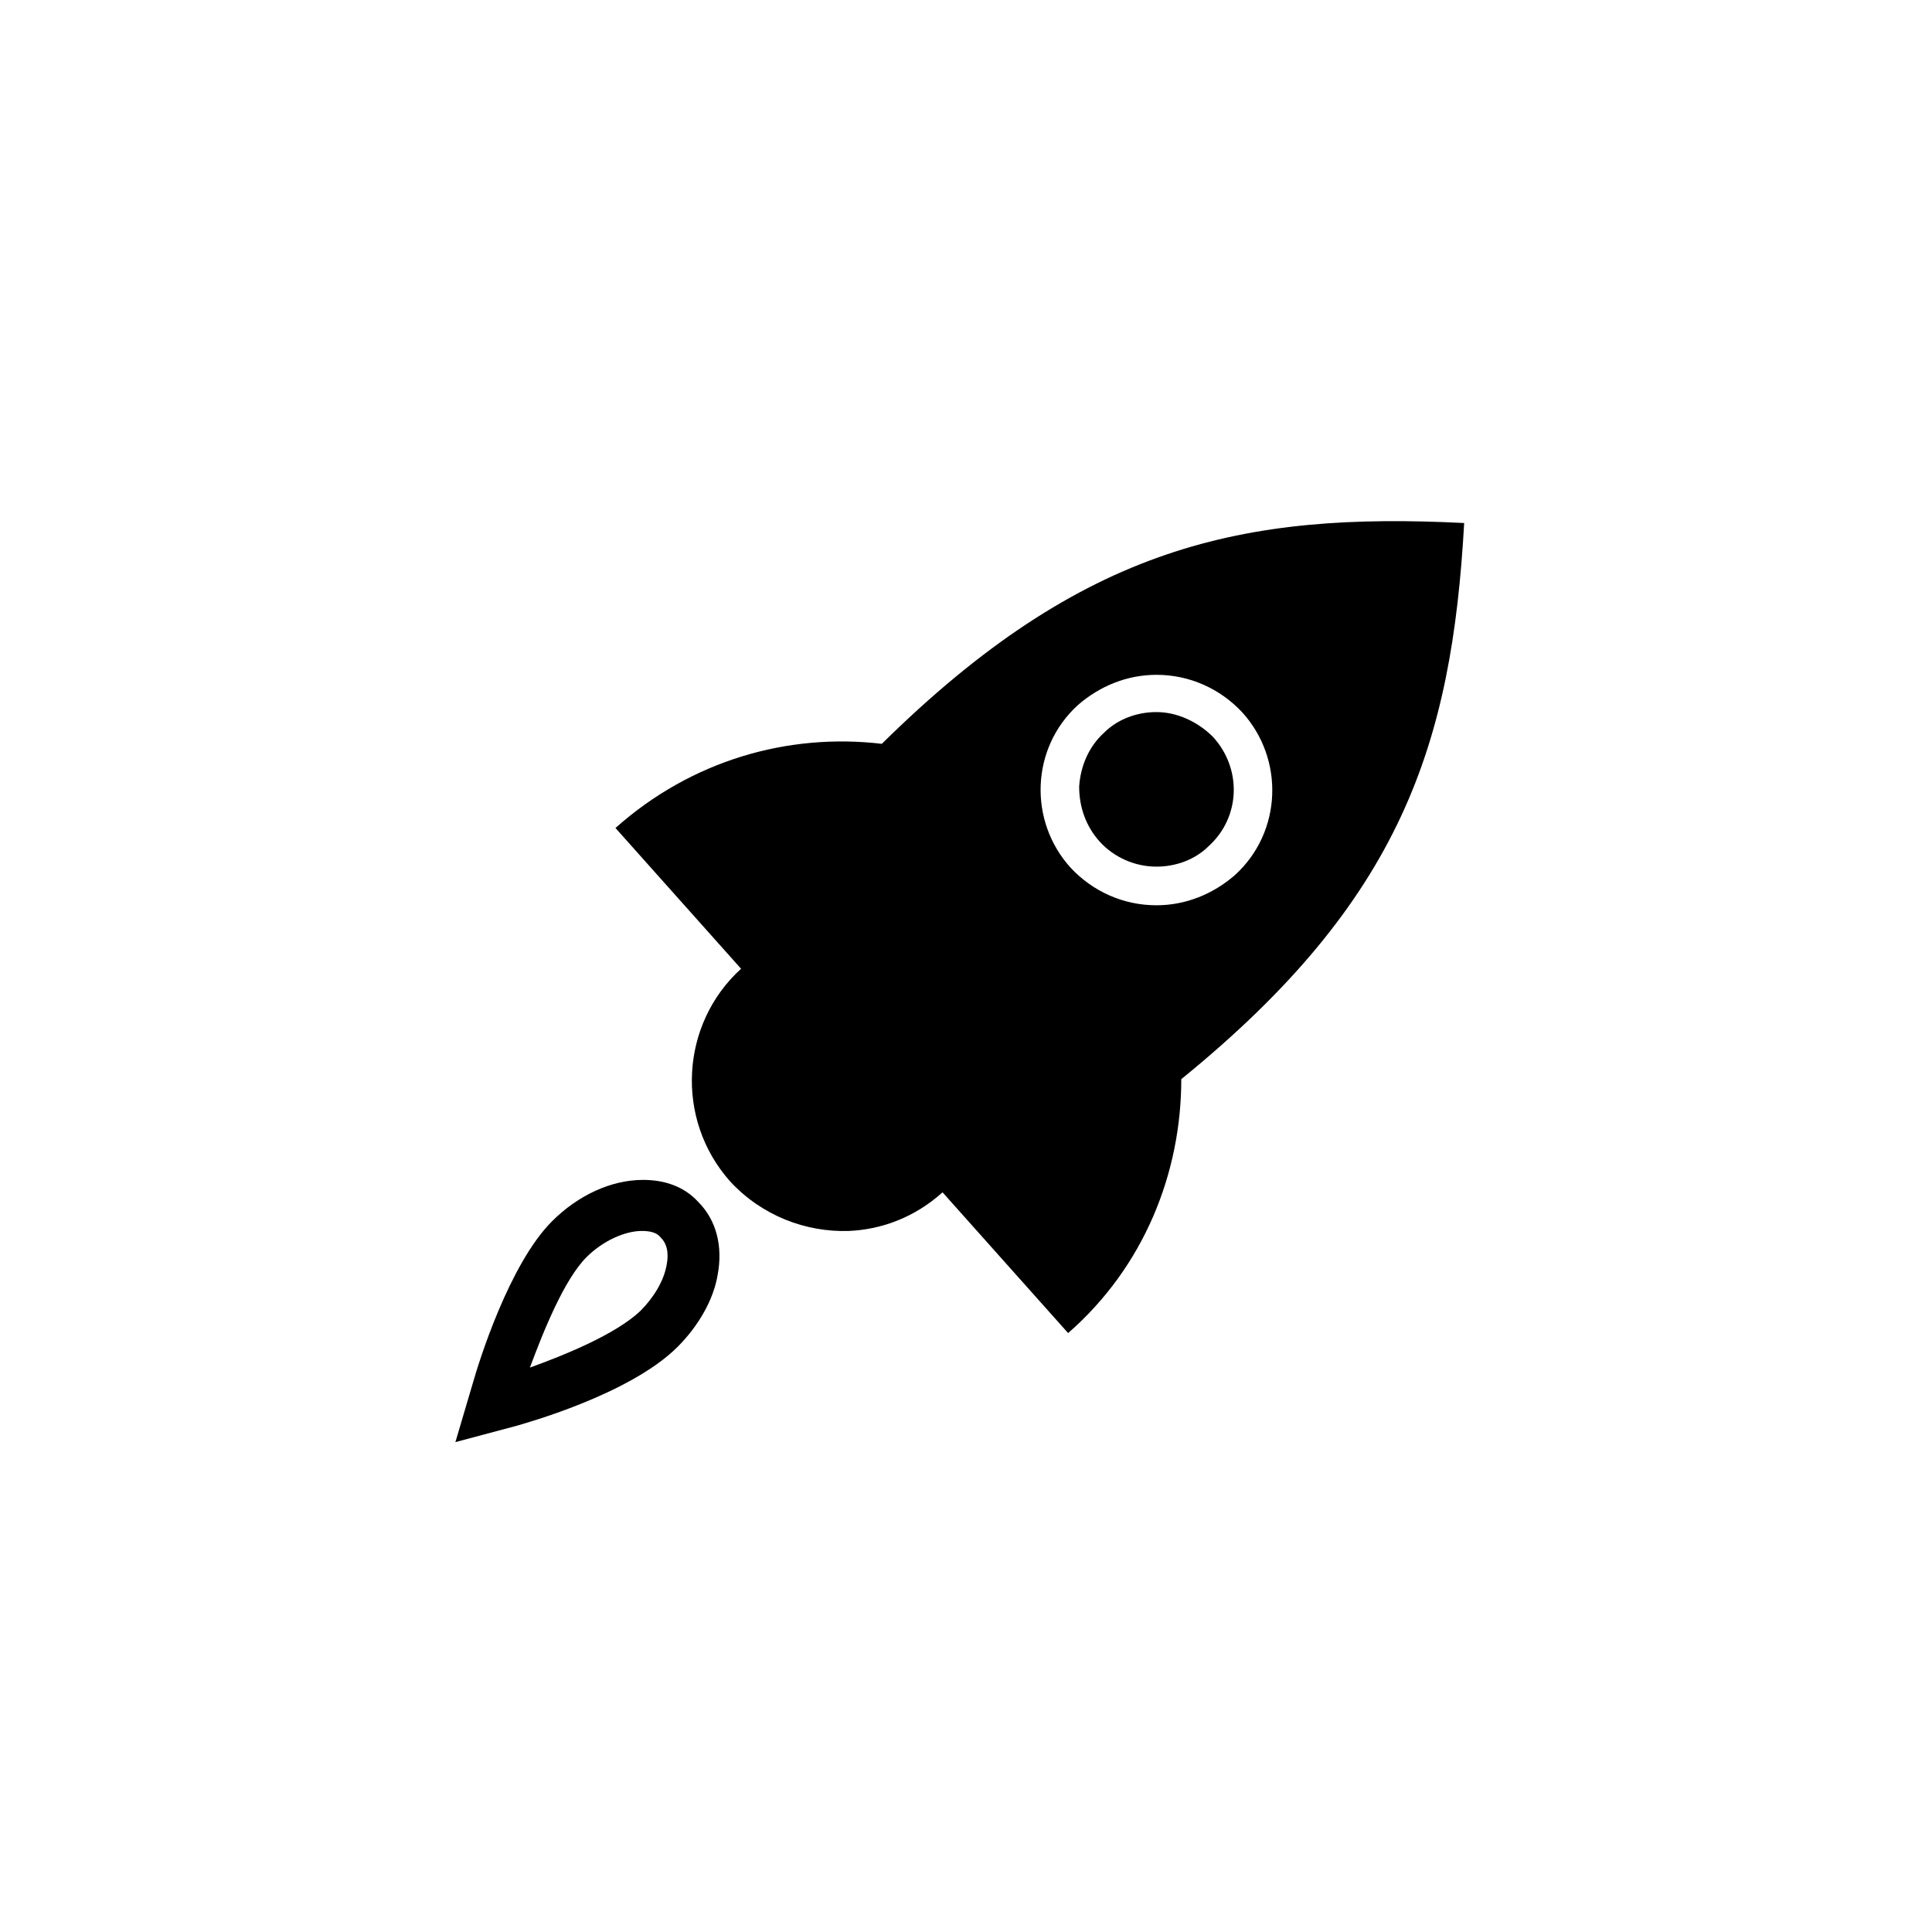 <svg xmlns="http://www.w3.org/2000/svg" xmlns:xlink="http://www.w3.org/1999/xlink" version="1.1" x="0px" y="0px" viewBox="-20 -20 140 140" xml:space="preserve" data-icon="true" fill="#000000"><g><g><g><g><path d="M86.1,17.9c-0.9,16-4.5,27.3-20.5,40.3c0,6.8-2.7,13.6-8.2,18.4l-9.1-10.2c-2,1.8-4.4,2.7-6.8,2.8      c-3.1,0.1-6.3-1.1-8.6-3.6c-4-4.5-3.6-11.4,0.8-15.4L24.6,40c5.5-4.9,12.5-6.9,19.3-6.1C58.5,19.5,70.1,17.1,86.1,17.9z       M69.5,43.4c3.4-3.1,3.6-8.4,0.5-11.8c-1.6-1.7-3.8-2.7-6.2-2.7c-2.1,0-4.1,0.8-5.7,2.2c-3.4,3.1-3.6,8.4-0.5,11.8      c1.6,1.7,3.8,2.7,6.2,2.7C65.9,45.6,67.9,44.8,69.5,43.4z"></path><path d="M67.9,33.4c2.1,2.3,2,5.8-0.3,7.9c-1,1-2.4,1.5-3.8,1.5c-1.6,0-3.1-0.7-4.1-1.8c-1-1.1-1.5-2.5-1.5-4      c0.1-1.5,0.7-2.9,1.8-3.9c1-1,2.4-1.5,3.8-1.5C65.3,31.6,66.8,32.3,67.9,33.4z"></path></g></g></g><g><g><path d="M13,84.5l1.3-4.4c0.4-1.4,2.6-8.5,5.7-11.6c1.9-1.9,4.3-3,6.6-3c1.6,0,3,0.5,4,1.6c1.3,1.3,1.8,3.2,1.4,5.3     c-0.3,1.8-1.4,3.7-2.9,5.2c-3.5,3.5-11.3,5.6-11.6,5.7L13,84.5z M26.5,69.2c-1.2,0-2.8,0.7-4,1.9c-1.6,1.6-3.1,5.3-4.1,8     c2.5-0.9,6.2-2.4,8-4.1c1-1,1.7-2.2,1.9-3.3c0.1-0.5,0.2-1.4-0.4-2C27.6,69.3,27.1,69.2,26.5,69.2z"></path></g></g></g></svg>